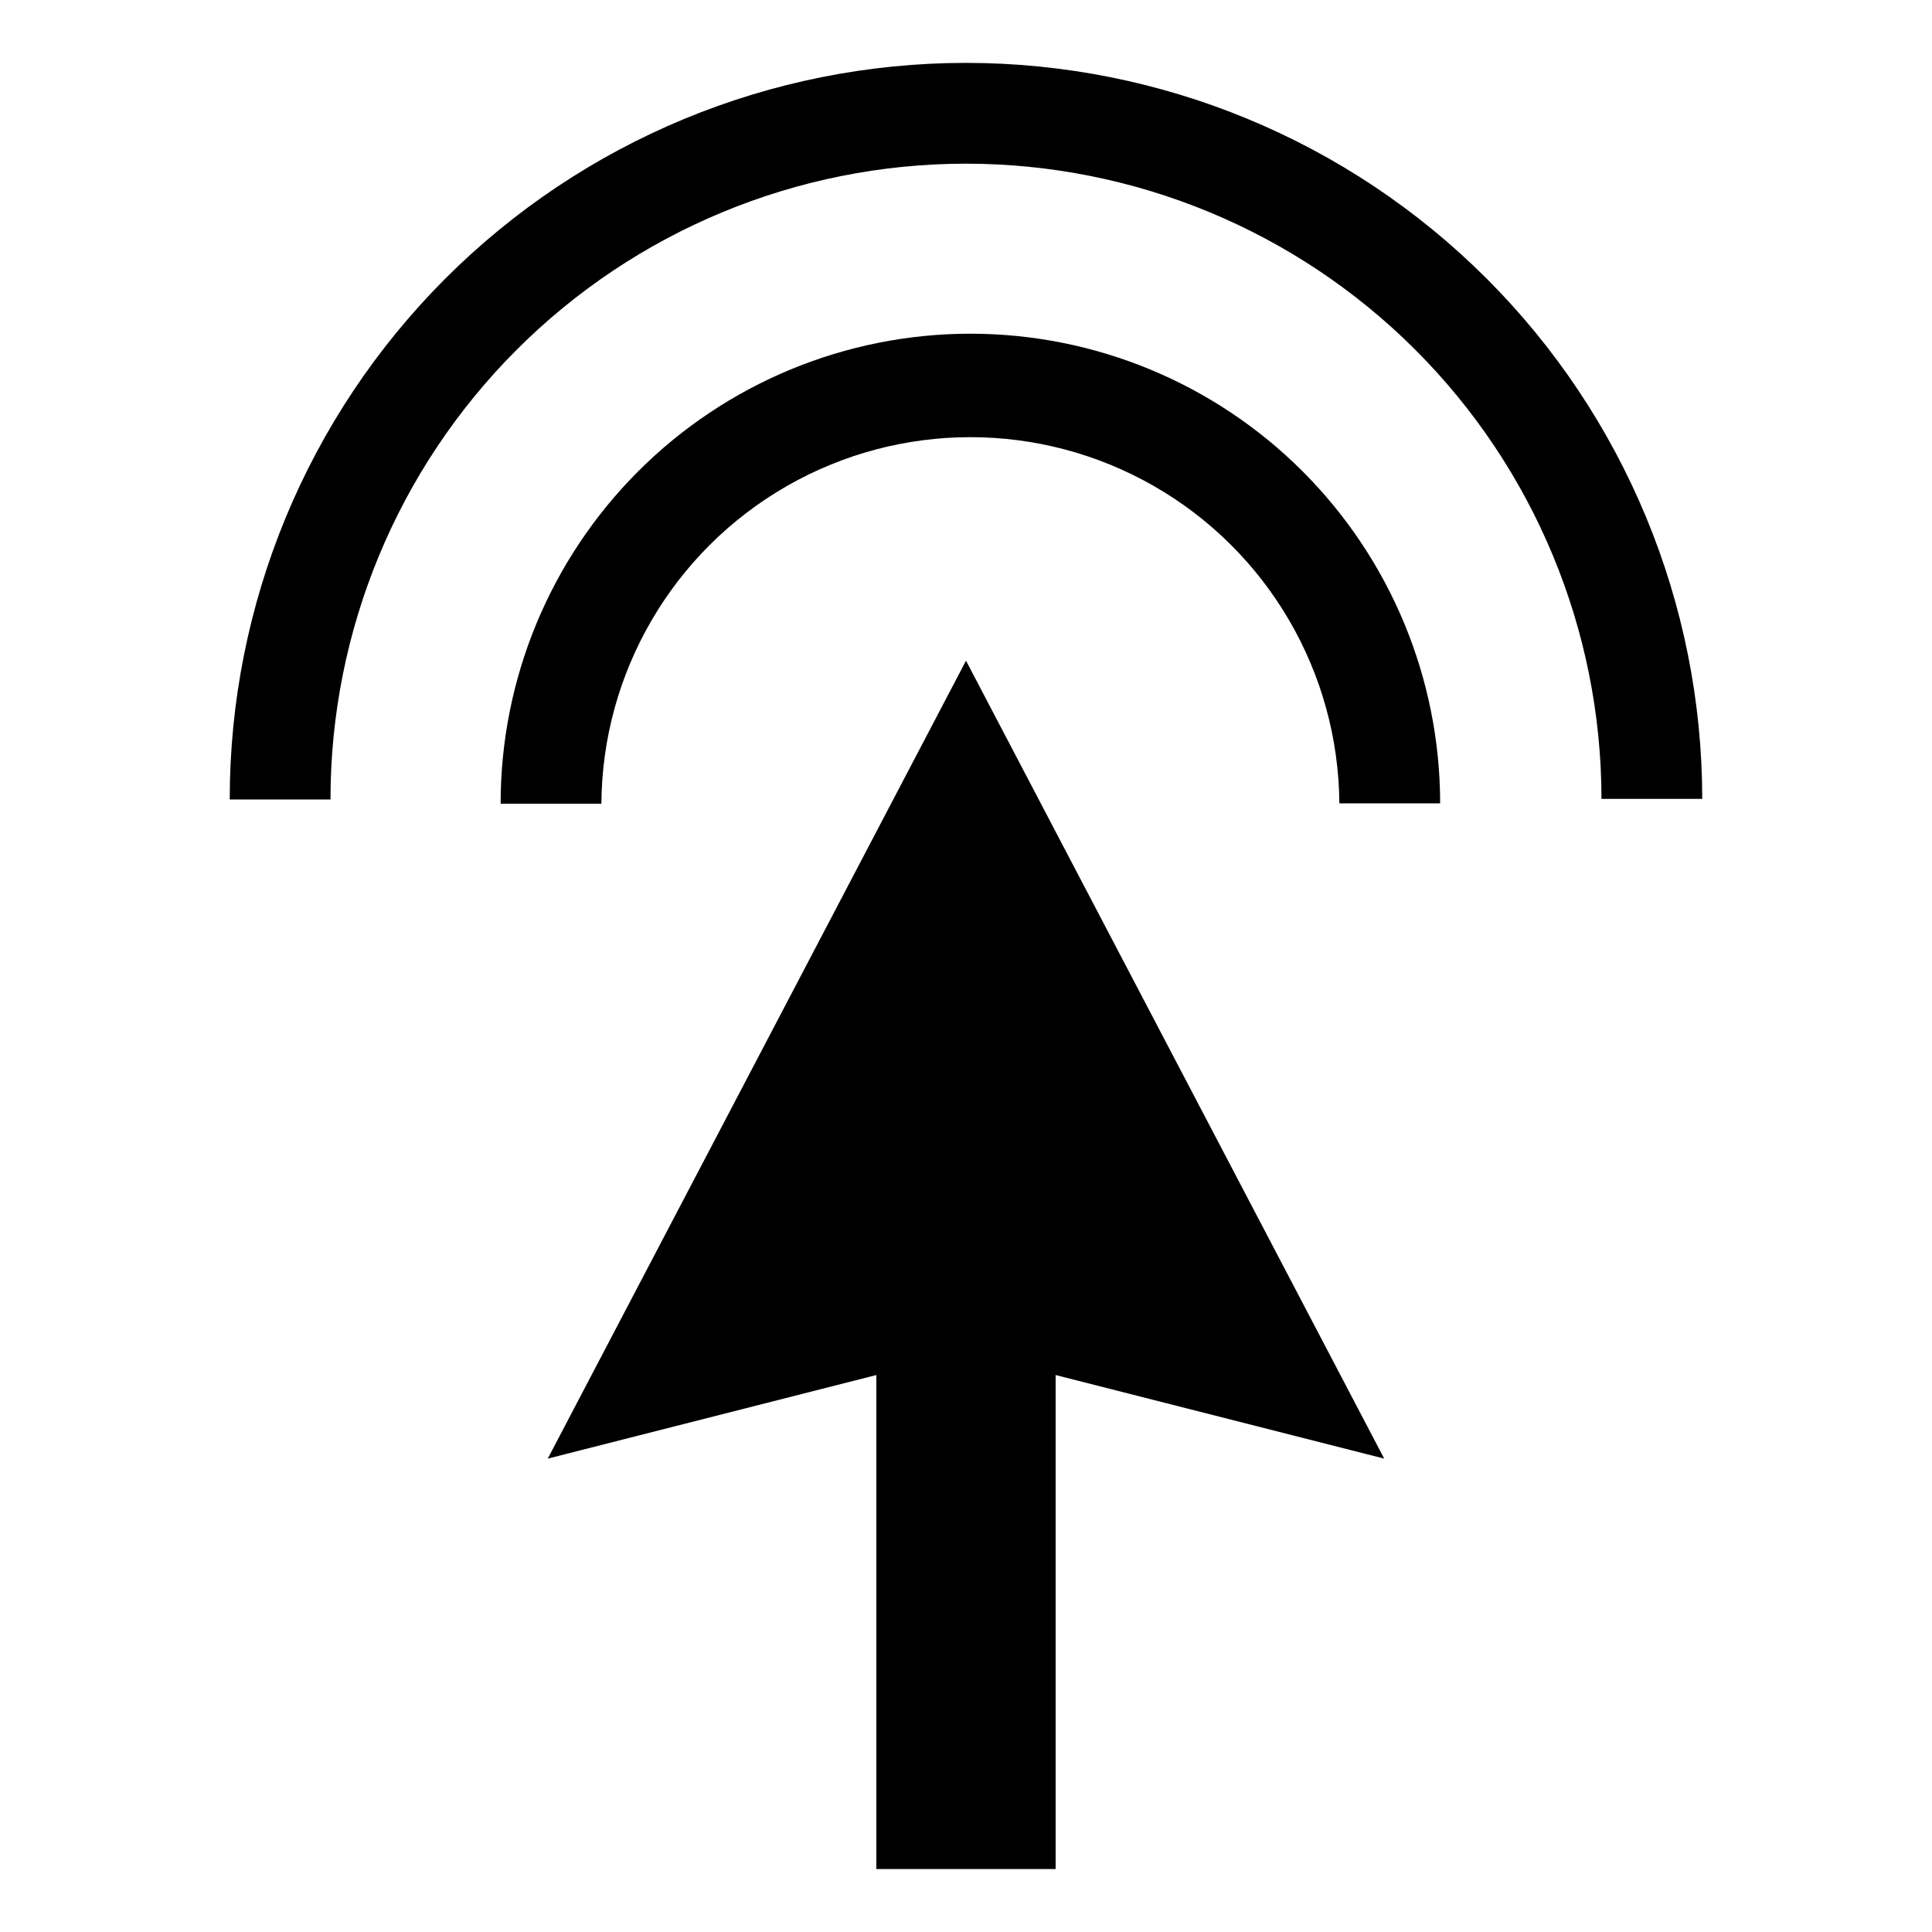 <?xml version="1.0" encoding="UTF-8"?>
<!-- Uploaded to: SVG Find, www.svgrepo.com, Generator: SVG Find Mixer Tools -->
<svg fill="#000000" width="800px" height="800px" version="1.1" viewBox="144 144 512 512" xmlns="http://www.w3.org/2000/svg">
 <g>
  <path d="m510.83 530.55-110.83-211.46-110.84 211.46 87.078-22.152v130.91h47.512v-130.91z"/>
  <path d="m525.65 356.9h-26.703c-0.262-34.77-18.969-66.785-49.129-84.082-30.16-17.301-67.238-17.285-97.387 0.043-30.145 17.324-48.824 49.355-49.059 84.125h-26.703 0.004c-0.016-33.02 13.086-64.688 36.422-88.047 23.336-23.355 54.992-36.488 88.012-36.504 33.016-0.016 64.688 13.086 88.043 36.422 23.359 23.336 36.488 54.996 36.504 88.012z"/>
  <path d="m595.11 355.71h-26.703c-0.02-44.664-17.781-87.492-49.379-119.06-31.598-31.57-74.441-49.293-119.11-49.273s-87.492 17.781-119.06 49.379c-31.57 31.598-49.293 74.441-49.273 119.11h-26.703c-0.023-51.746 20.512-101.38 57.086-137.99 36.574-36.609 86.191-57.188 137.94-57.211 51.746-0.023 101.38 20.512 137.99 57.086 36.609 36.574 57.188 86.191 57.211 137.94z"/>
 </g>
</svg>